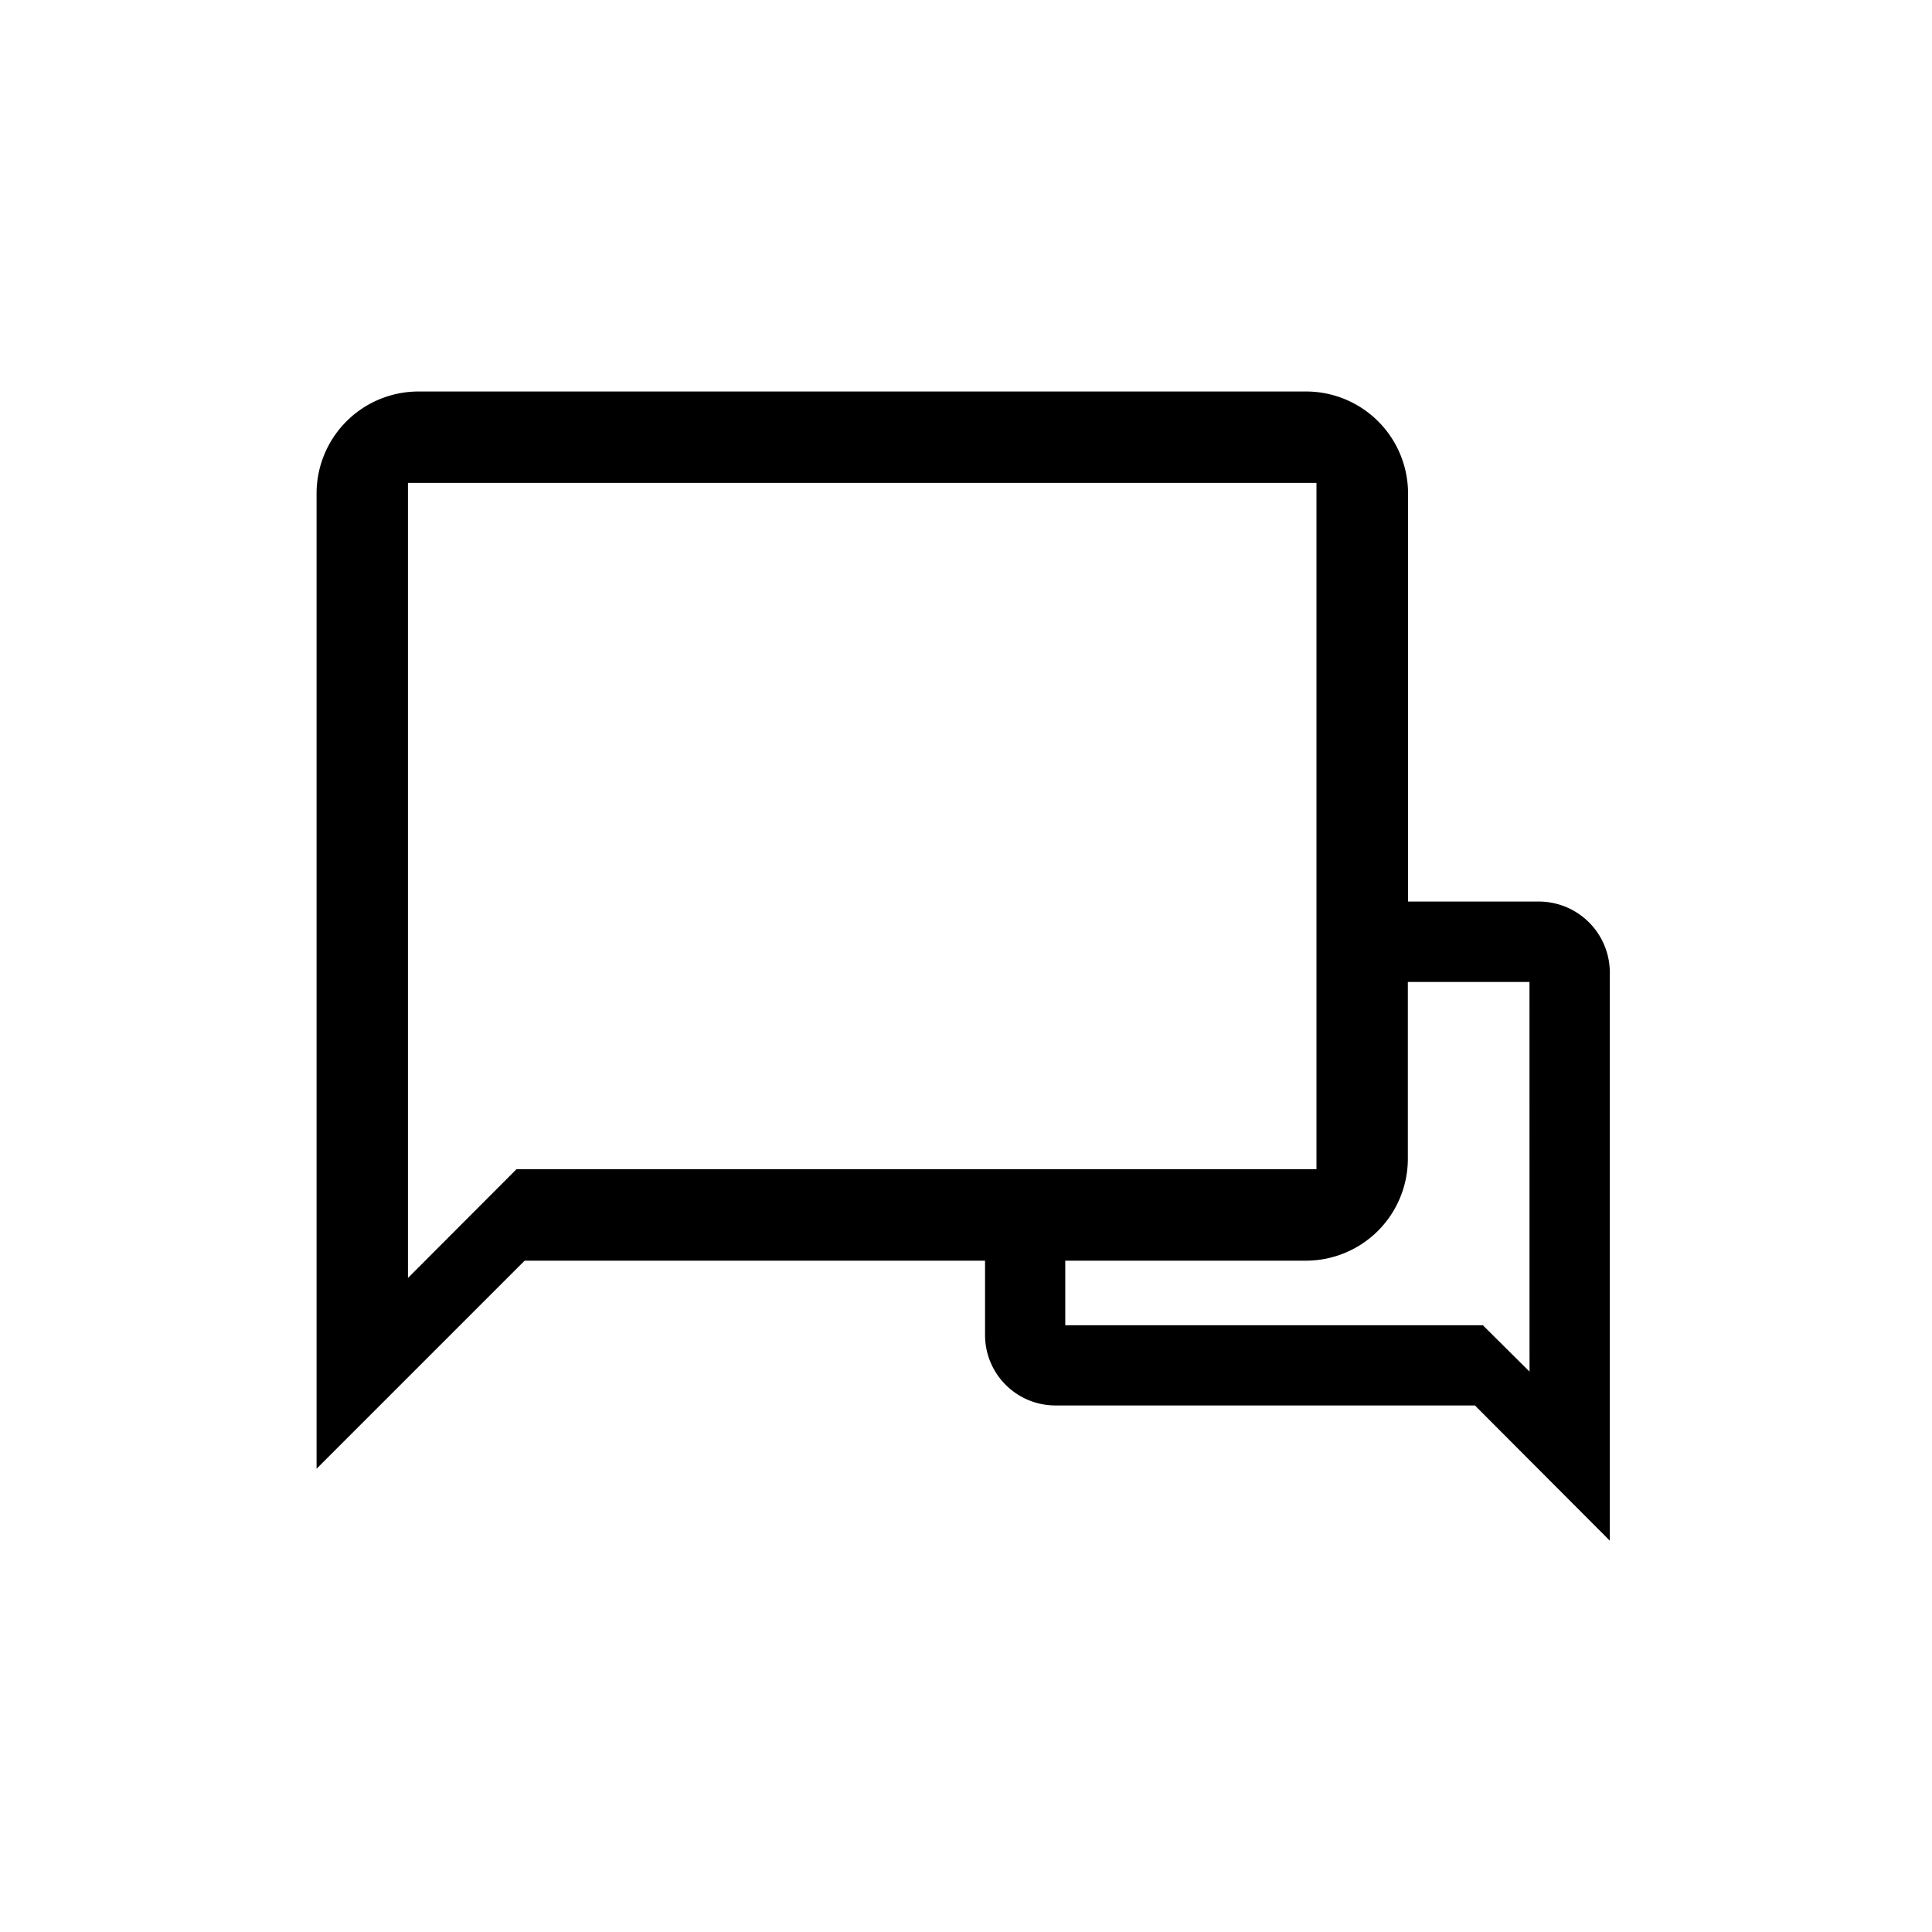 <svg xmlns="http://www.w3.org/2000/svg" xmlns:xlink="http://www.w3.org/1999/xlink" width="50" height="50" viewBox="0 0 50 50">
  <defs>
    <clipPath id="clip-path">
      <rect id="Rectangle_2207" data-name="Rectangle 2207" width="33.469" height="29.737"/>
    </clipPath>
  </defs>
  <g id="s_chat_with_your_mate" transform="translate(16449 19473)">
    <circle id="Ellipse_567" data-name="Ellipse 567" cx="25" cy="25" r="25" transform="translate(-16449 -19473)" fill="none"/>
    <g id="chat_with_your_mate" transform="translate(-16441.121 -19465.037)">
      <rect id="Rectangle_2203" data-name="Rectangle 2203" width="34" height="34" transform="translate(0.122 0.037)" fill="none"/>
      <g id="Group_13511" data-name="Group 13511" transform="translate(0.314 2.169)">
        <g id="Group_13510" data-name="Group 13510" transform="translate(0 0)" clip-path="url(#clip-path)">
          <path id="Path_28732" data-name="Path 28732" d="M31.647,13.2h-3.4V2.621A2.639,2.639,0,0,0,25.621,0h-23A2.639,2.639,0,0,0,0,2.621V27.879l5.385-5.385H17.3v1.93a1.822,1.822,0,0,0,1.822,1.817H29.978l3.491,3.5V15.025A1.84,1.84,0,0,0,31.647,13.2M5.173,20.128,2.365,22.942V2.365H25.877V20.128Zm26.218,5.237-1.208-1.2H19.376V22.494h6.245a2.639,2.639,0,0,0,2.621-2.621V15.281h3.148Z" transform="translate(0 0)"/>
        </g>
      </g>
    </g>
  </g>
</svg>
